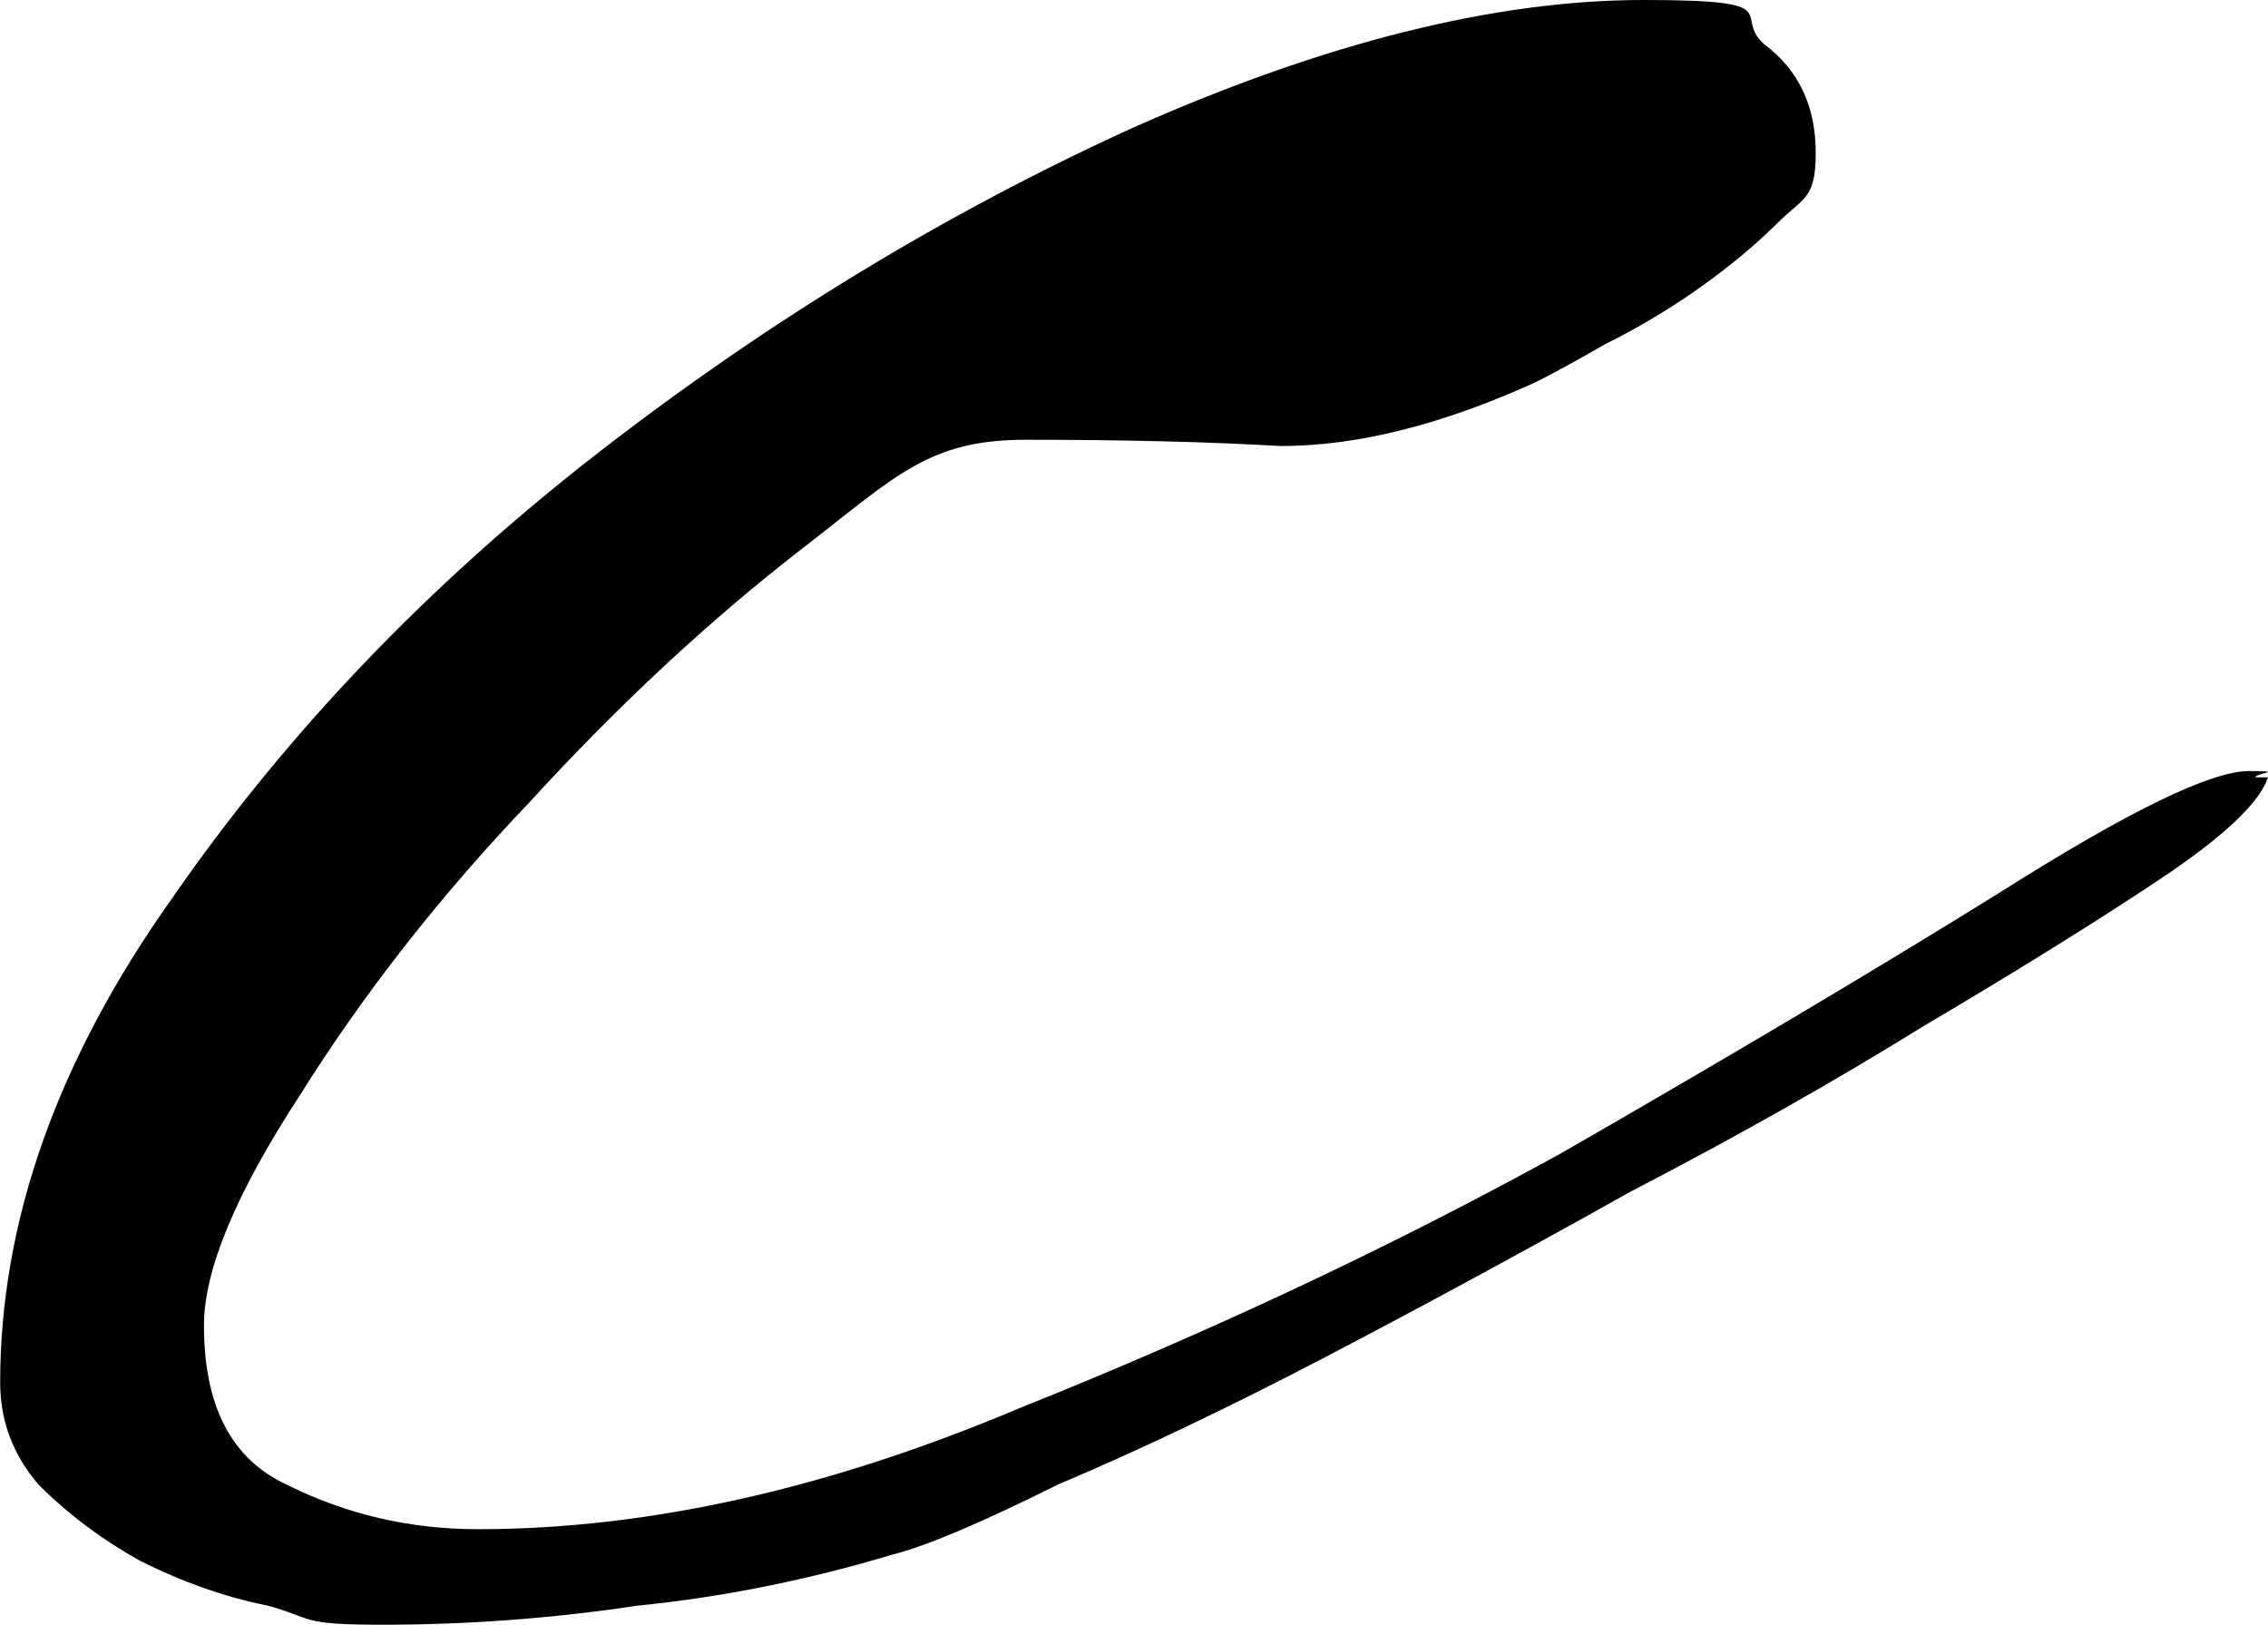 <?xml version="1.0" encoding="UTF-8"?>
<svg id="_Шар_1" data-name="Шар 1" xmlns="http://www.w3.org/2000/svg" version="1.1" viewBox="0 0 1334.4 955.8">
  <defs>
    <style>
      .cls-1 {
        fill: #000;
        stroke-width: 0px;
      }
    </style>
  </defs>
  <path class="cls-1" d="M1334.4,457.3c-5,15-26.2,35-63.7,60-37.5,25-83.7,53.7-138.7,86.2-52.5,32.5-109.9,65-172.4,97.4-62.5,35-122.5,67.5-179.9,97.5-57.5,30-110,55-157.4,75-45,22.5-77.5,36.2-97.4,41.2-50,15-100,25-149.9,30-50,7.5-100,11.2-149.9,11.2s-40-3.7-67.5-11.2c-25-5-50-13.8-75-26.3-22.5-12.5-42.5-27.5-60-45-15-17.5-22.5-37.5-22.5-60,0-94.9,33.7-189.9,101.2-284.9,67.5-97.5,151.2-184.9,251.1-262.4,100-77.5,204.9-141.2,314.9-191.2C779.7,25,879.6,0,967.1,0s51.2,8.8,71.2,26.3c20,15,30,36.2,30,63.7s-7.5,26.2-22.5,41.2c-12.5,12.5-27.5,25-45,37.5-17.5,12.5-36.2,23.7-56.2,33.7-17.5,10-31.2,17.5-41.2,22.5-55,25-105,37.5-149.9,37.5-42.5-2.5-92.5-3.7-149.9-3.7s-76.2,21.2-131.2,63.7c-55,42.5-108.7,92.5-161.2,149.9-52.5,55-97.5,112.5-135,172.4-37.5,57.5-56.2,102.5-56.2,135,0,47.5,16.2,78.7,48.7,93.7,35,17.5,72.5,26.2,112.5,26.2,100,0,206.2-23.7,318.6-71.2,112.5-45,218.7-94.9,318.6-149.9,100-57.5,186.2-108.7,258.6-153.7,75-47.5,123.7-71.2,146.2-71.2s3.8,1.2,3.8,3.7h7.5Z"/>
</svg>